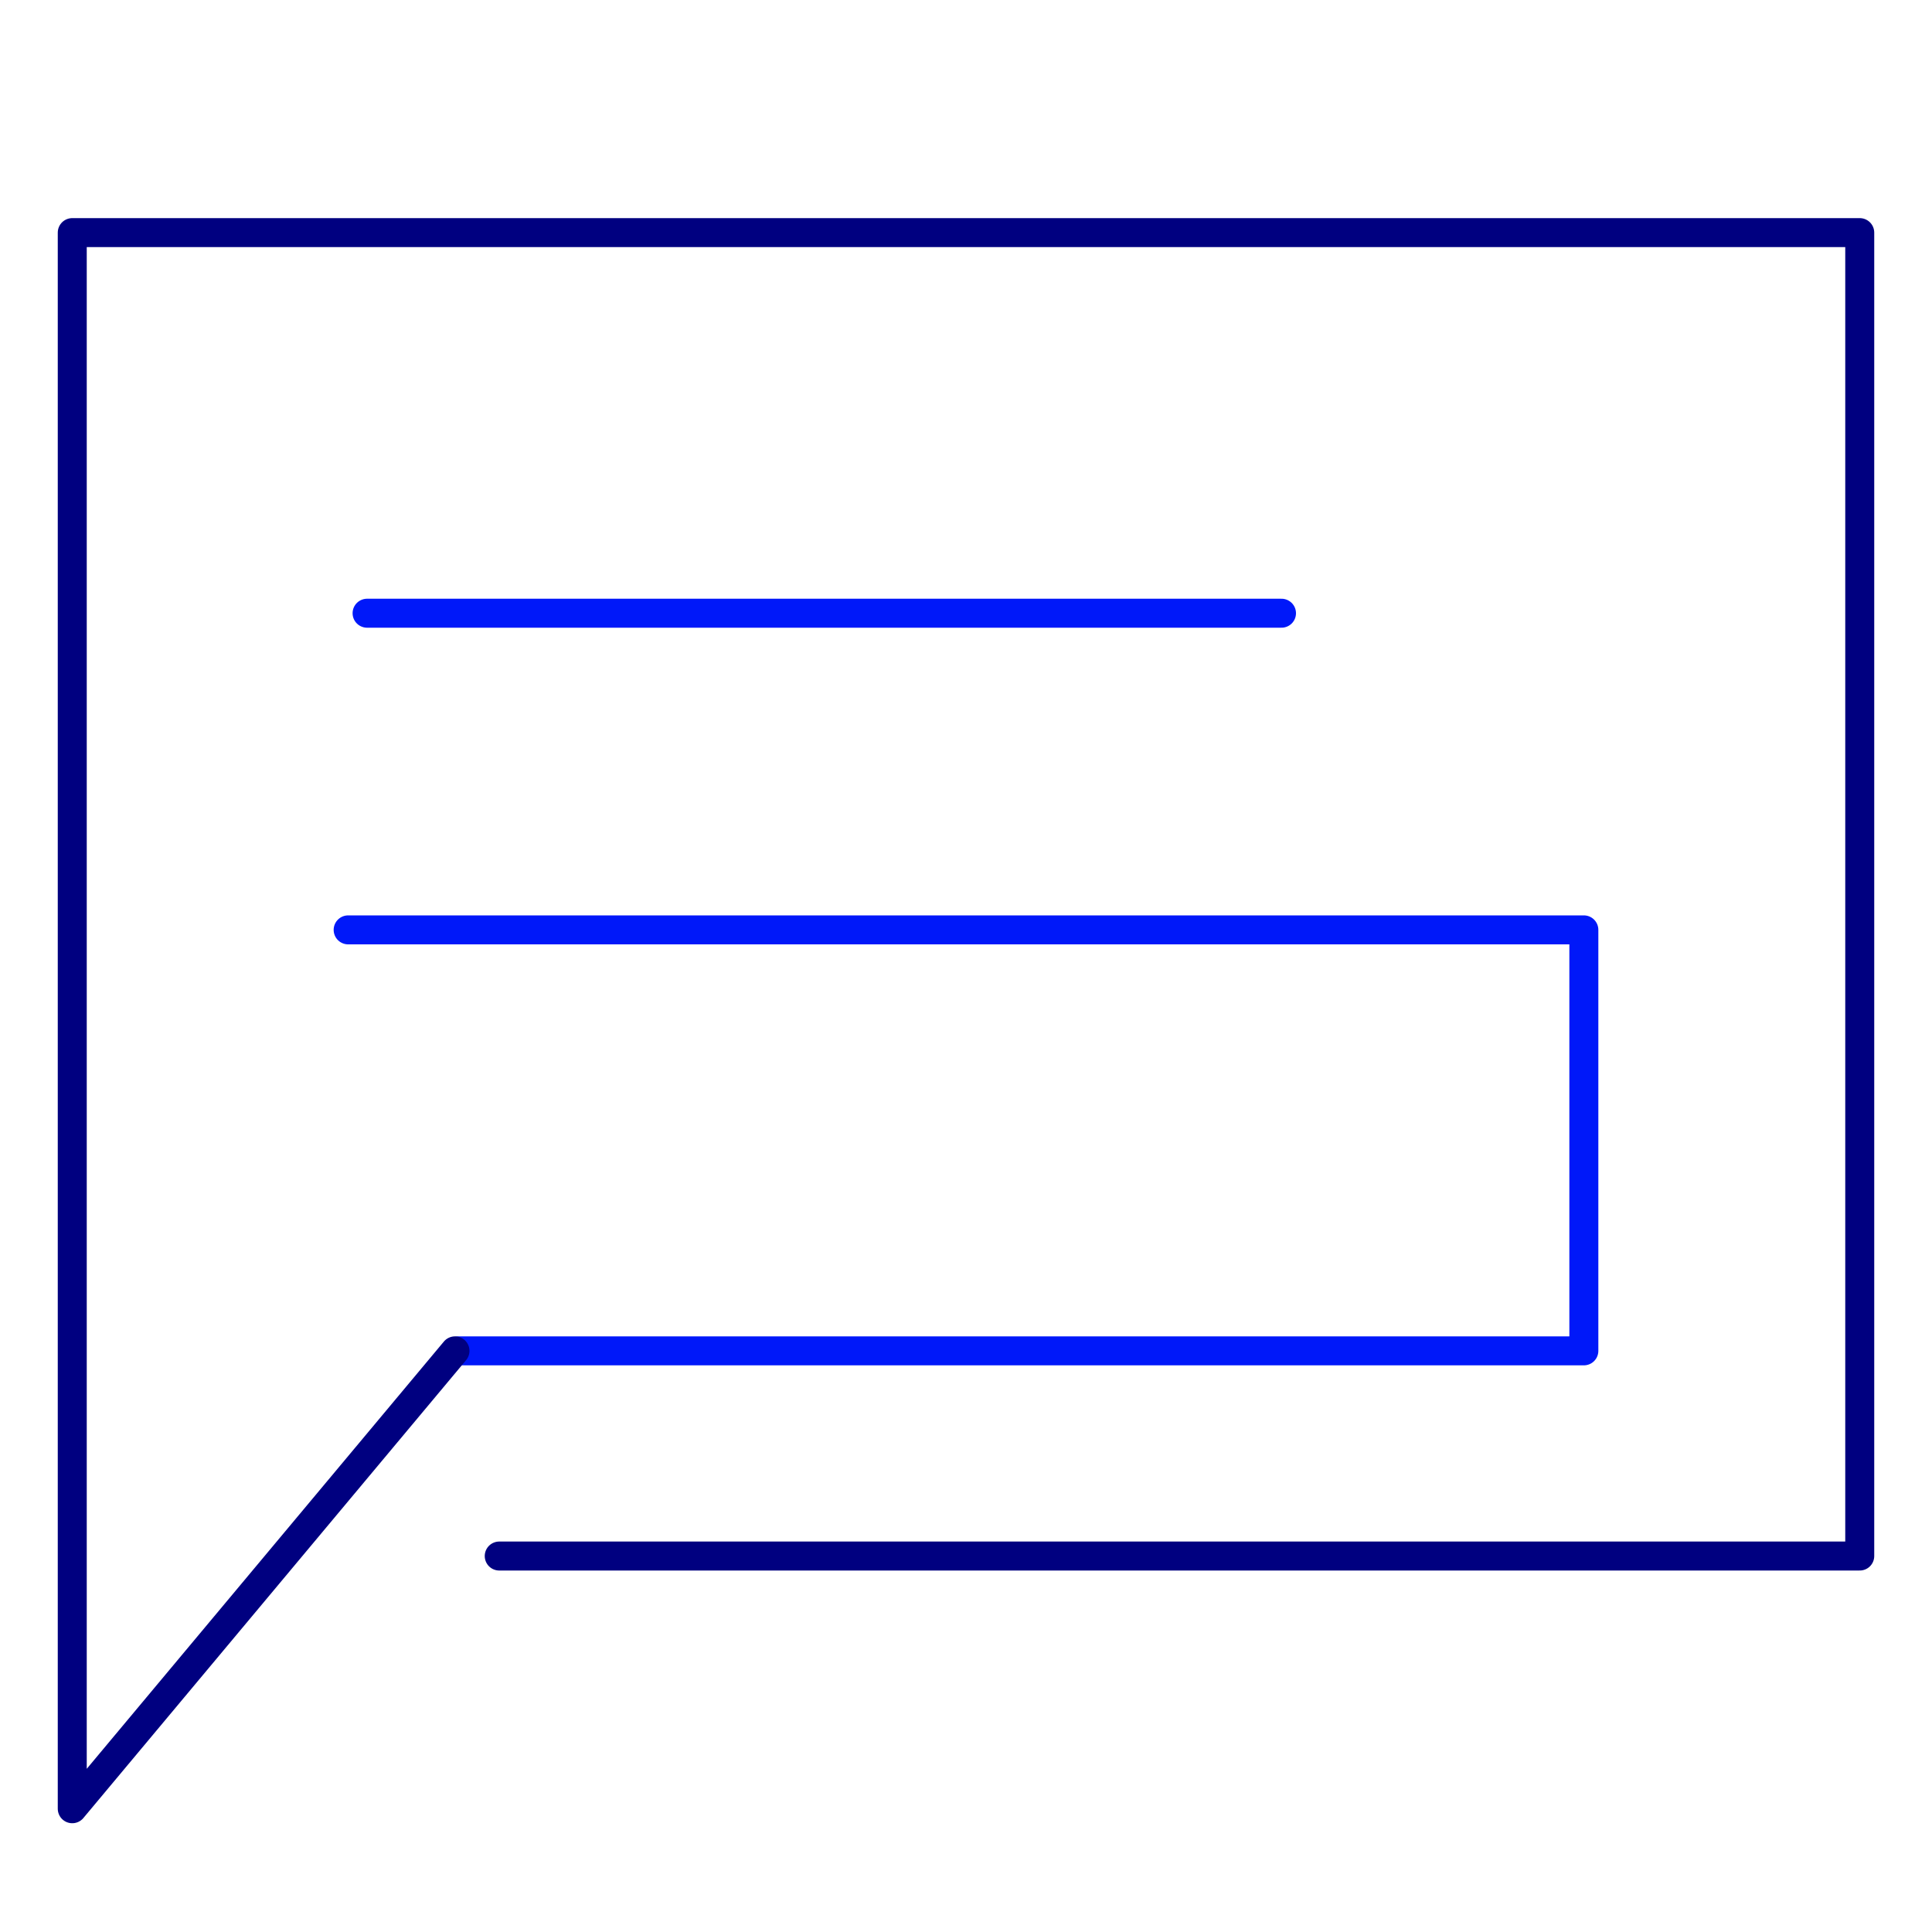 <?xml version="1.0" encoding="UTF-8"?><svg id="b" xmlns="http://www.w3.org/2000/svg" width="100" height="100" viewBox="0 0 100 100"><g id="c"><path d="m19,31.74h47.33" fill="none" stroke="#0018f9" stroke-linecap="round" stroke-linejoin="round" stroke-width="1.5"/><polyline points="23.76 69.92 81.98 69.92 81.98 48.13 18.02 48.13" fill="none" stroke="#0018f9" stroke-linecap="round" stroke-linejoin="round" stroke-width="1.5"/><polyline points="25.84 80.54 96.26 80.54 96.26 12.04 3.74 12.04 3.74 93.62 23.55 69.92" fill="none" stroke="navy" stroke-linecap="round" stroke-linejoin="round" stroke-width="1.5"/></g></svg>